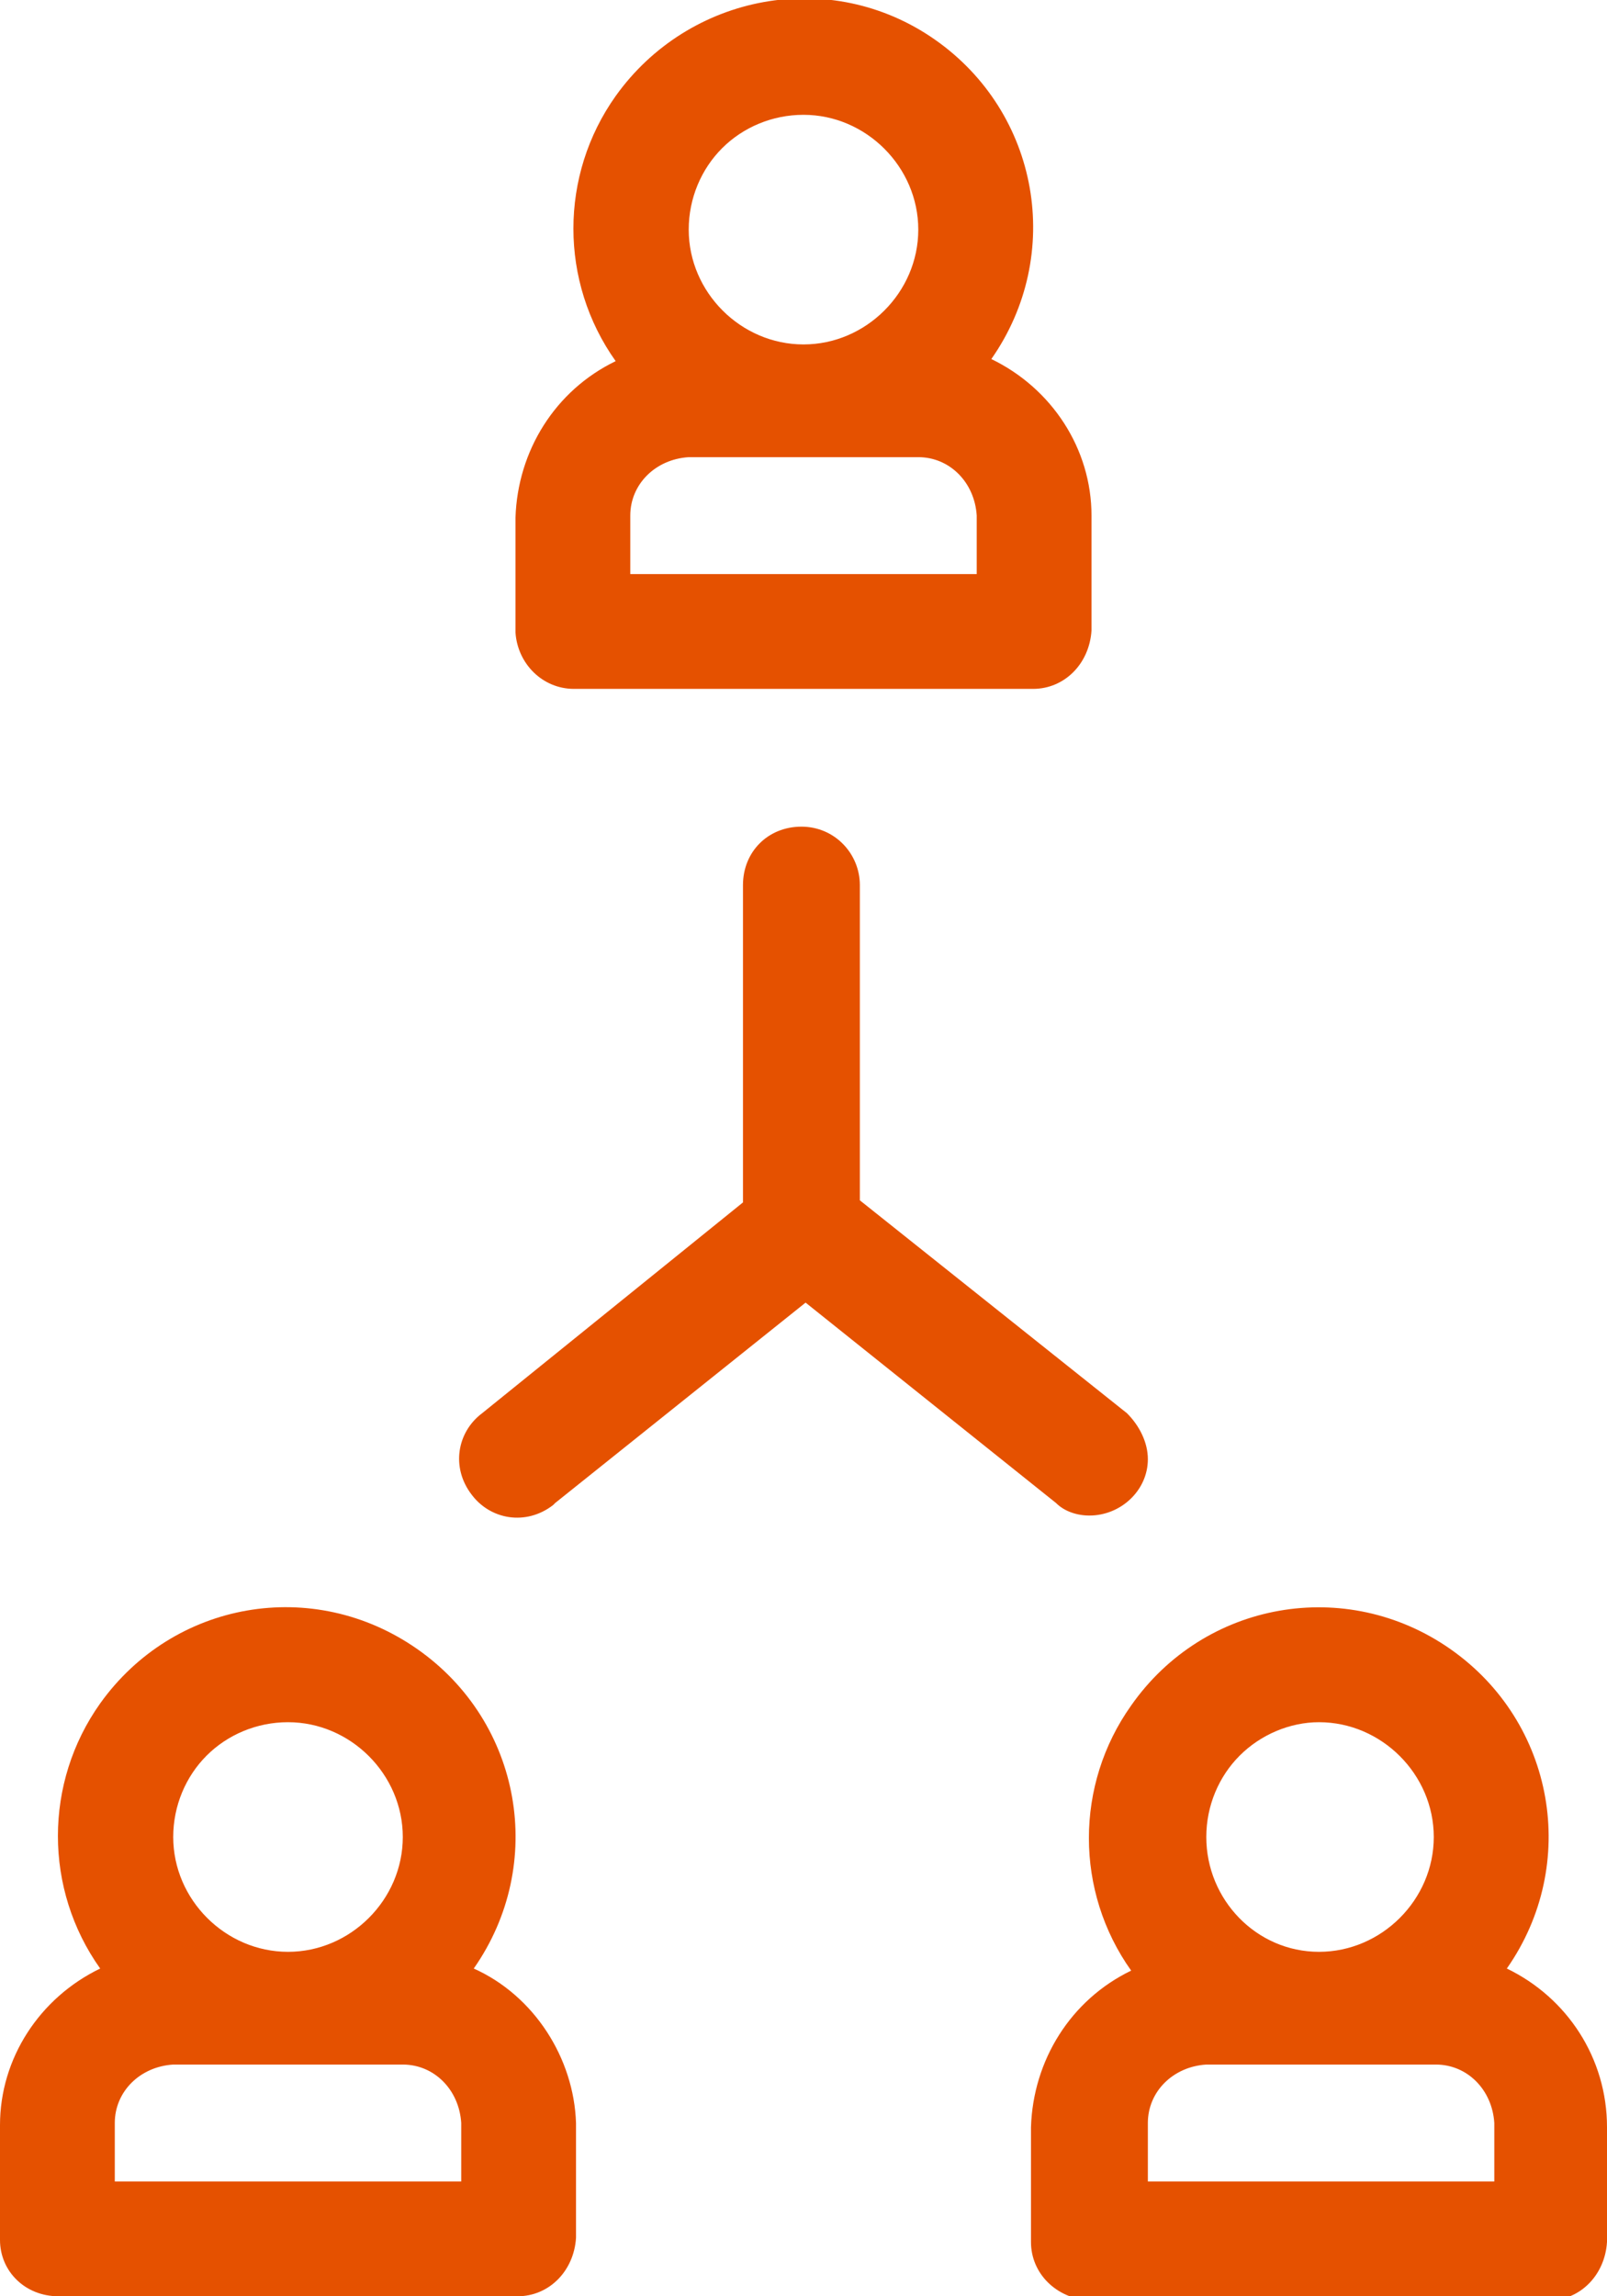 <?xml version="1.0" encoding="utf-8"?>
<!-- Generator: Adobe Illustrator 27.4.0, SVG Export Plug-In . SVG Version: 6.00 Build 0)  -->
<svg version="1.1" id="Gruppe_50" xmlns="http://www.w3.org/2000/svg" xmlns:xlink="http://www.w3.org/1999/xlink" x="0px" y="0px"
	 viewBox="0 0 77 110" style="enable-background:new 0 0 77 110;" xml:space="preserve">
<style type="text/css">
	.st0{fill:#E55100;}
</style>
<g>
	<g id="Gruppe_49">
		<path id="Pfad_402" class="st0" d="M52.2,72.6c1.5,0,2.8-1.2,2.8-2.7c0-0.8-0.4-1.6-1-2.2L41.2,57.5V42.4c0-1.5-1.2-2.8-2.8-2.8
			s-2.8,1.2-2.8,2.8v15.2L23.1,67.7c-1.2,0.9-1.5,2.6-0.5,3.9c0.9,1.2,2.6,1.5,3.9,0.5c0,0,0.1-0.1,0.1-0.1l12-9.6l12,9.6
			C51,72.4,51.6,72.6,52.2,72.6z"/>
		<path id="Pfad_403" class="st0" d="M27.5,33h22c1.5,0,2.7-1.2,2.8-2.8v-5.5c0-3.2-1.9-6.1-4.8-7.5c3.5-5,2.3-11.8-2.7-15.3
			S33-0.3,29.5,4.6c-2.7,3.8-2.7,8.9,0,12.7c-2.9,1.4-4.7,4.3-4.8,7.5v5.5C24.8,31.8,26,33,27.5,33z M46.8,27.5H30.2v-2.8
			c0-1.5,1.2-2.7,2.8-2.8h11c1.5,0,2.7,1.2,2.8,2.8V27.5z M38.5,5.5c3,0,5.5,2.5,5.5,5.5s-2.5,5.5-5.5,5.5S33,14,33,11
			c0-1.5,0.6-2.9,1.6-3.9C35.6,6.1,37,5.5,38.5,5.5"/>
		<path id="Pfad_404" class="st0" d="M22.7,94.3c3.5-5,2.3-11.8-2.7-15.3S8.3,76.7,4.8,81.6c-2.7,3.8-2.7,8.9,0,12.7
			C1.9,95.7,0,98.6,0,101.8v5.5c0,1.5,1.2,2.7,2.8,2.7h22c1.5,0,2.7-1.2,2.8-2.8v-5.5C27.5,98.6,25.6,95.6,22.7,94.3L22.7,94.3z
			 M13.8,82.5c3,0,5.5,2.5,5.5,5.5c0,3-2.5,5.5-5.5,5.5S8.3,91,8.3,88c0-1.5,0.6-2.9,1.6-3.9C10.9,83.1,12.3,82.5,13.8,82.5
			 M22,104.5H5.5v-2.8c0-1.5,1.2-2.7,2.8-2.8h11c1.5,0,2.7,1.2,2.8,2.8V104.5z"/>
		<path id="Pfad_405" class="st0" d="M72.2,94.3c3.5-5,2.3-11.8-2.7-15.3c-5-3.5-11.8-2.3-15.3,2.7c-2.7,3.8-2.7,8.9,0,12.7
			c-2.9,1.4-4.7,4.3-4.8,7.5v5.5c0,1.5,1.2,2.7,2.8,2.8h22c1.5,0,2.7-1.2,2.8-2.8v-5.5C77,98.6,75.1,95.7,72.2,94.3L72.2,94.3z
			 M63.2,82.5c3,0,5.5,2.5,5.5,5.5c0,3-2.5,5.5-5.5,5.5S57.8,91,57.8,88c0-1.5,0.6-2.9,1.6-3.9C60.4,83.1,61.8,82.5,63.2,82.5
			 M71.5,104.5H55v-2.8c0-1.5,1.2-2.7,2.8-2.8h11c1.5,0,2.7,1.2,2.8,2.8V104.5z"/>
	</g>
</g>
</svg>
